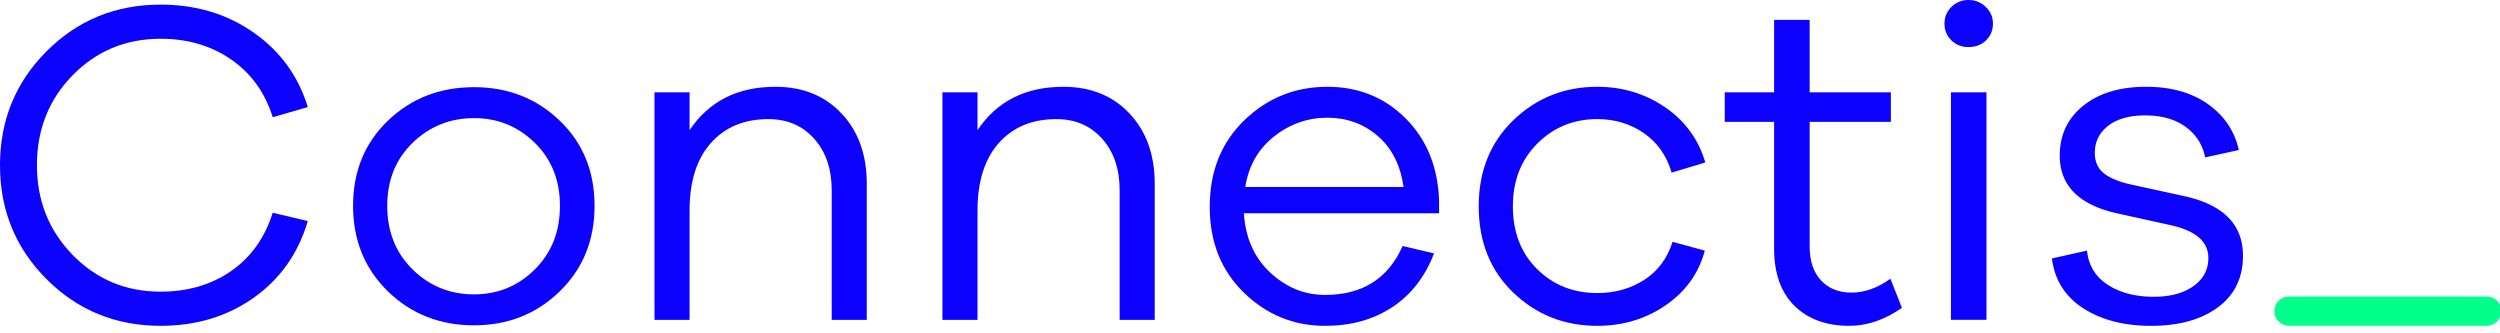 <?xml version="1.0" encoding="UTF-8"?>
<svg xmlns="http://www.w3.org/2000/svg" xmlns:xlink="http://www.w3.org/1999/xlink" width="195" height="26" viewBox="0 0 195 26">
  <defs>
    <path id="oxira" d="M453 10361.36h24.009v25.053H453z"></path>
    <path id="oxird" d="M471.016 10382.148c1.548-1.068 2.634-2.586 3.257-4.554l2.736.648c-.744 2.519-2.148 4.511-4.211 5.975-2.064 1.464-4.488 2.196-7.271 2.196-3.504 0-6.468-1.212-8.891-3.635-2.424-2.424-3.636-5.388-3.636-8.892 0-3.503 1.212-6.467 3.636-8.89 2.423-2.424 5.387-3.636 8.891-3.636 2.759 0 5.177.726 7.253 2.178 2.075 1.451 3.486 3.389 4.229 5.813l-2.736.792c-.599-1.92-1.679-3.42-3.239-4.499-1.56-1.08-3.396-1.621-5.507-1.621-2.712 0-4.998.949-6.858 2.844-1.86 1.896-2.789 4.236-2.789 7.019 0 2.76.929 5.094 2.789 7.001 1.86 1.908 4.146 2.863 6.858 2.863 2.112 0 3.941-.535 5.489-1.602"></path>
    <path id="oxire" d="M496.657 10370.41c1.813 1.739 2.718 3.954 2.718 6.641 0 2.688-.905 4.913-2.718 6.677-1.813 1.764-4.04 2.646-6.681 2.646-2.664 0-4.905-.882-6.717-2.646-1.813-1.764-2.719-3.989-2.719-6.677 0-2.687.906-4.902 2.72-6.641 1.811-1.74 4.052-2.61 6.716-2.61 2.64 0 4.868.87 6.68 2.61m-1.943 11.608c1.309-1.296 1.963-2.951 1.963-4.967 0-1.992-.654-3.63-1.963-4.912-1.31-1.284-2.889-1.926-4.737-1.926-1.873 0-3.47.642-4.792 1.926-1.32 1.283-1.98 2.92-1.98 4.912 0 2.016.66 3.671 1.98 4.967 1.321 1.296 2.919 1.943 4.792 1.943 1.848 0 3.428-.647 4.737-1.943"></path>
    <path id="oxirf" d="M518.646 10369.858c1.308 1.392 1.962 3.215 1.962 5.472v10.618h-2.735v-10.114c0-1.657-.456-2.995-1.369-4.015-.912-1.019-2.099-1.529-3.563-1.529-1.896 0-3.396.624-4.5 1.872-1.104 1.247-1.655 3-1.655 5.256v8.53h-2.736v-17.746h2.736v2.952c1.511-2.256 3.743-3.384 6.695-3.384 2.136 0 3.857.696 5.165 2.088"></path>
    <path id="oxirg" d="M541.106 10369.858c1.308 1.392 1.962 3.215 1.962 5.472v10.618h-2.735v-10.114c0-1.657-.456-2.995-1.369-4.015-.912-1.019-2.099-1.529-3.563-1.529-1.896 0-3.396.624-4.5 1.872-1.104 1.247-1.655 3-1.655 5.256v8.53h-2.736v-17.746h2.736v2.952c1.511-2.256 3.743-3.384 6.695-3.384 2.136 0 3.857.696 5.165 2.088"></path>
    <path id="oxirb" d="M547.36 10367.77h17.889v18.646H547.36z"></path>
    <path id="oxiri" d="M565.249 10377.634h-15.225c.119 1.92.803 3.461 2.051 4.625 1.247 1.164 2.675 1.746 4.284 1.746 2.903 0 4.918-1.273 6.046-3.816l2.449.576c-.697 1.824-1.783 3.221-3.258 4.194-1.476.972-3.222 1.457-5.237 1.457-2.449 0-4.56-.863-6.335-2.591-1.777-1.728-2.664-3.96-2.664-6.695 0-2.76.899-5.01 2.699-6.75 1.8-1.74 3.96-2.61 6.479-2.61 2.424 0 4.458.822 6.102 2.466 1.643 1.644 2.513 3.774 2.609 6.39zm-12.869-5.993c-1.236.973-1.986 2.289-2.25 3.947h12.35c-.242-1.706-.913-3.034-2.017-3.983-1.104-.95-2.413-1.424-3.925-1.424-1.536 0-2.923.486-4.158 1.46z"></path>
    <path id="oxirj" d="M581.244 10382.834c1.068-.684 1.806-1.674 2.214-2.97l2.519.684c-.479 1.776-1.5 3.198-3.059 4.265-1.56 1.069-3.336 1.602-5.327 1.602-2.568 0-4.752-.863-6.552-2.591-1.8-1.728-2.699-3.971-2.699-6.731 0-2.736.899-4.974 2.699-6.714 1.8-1.739 3.984-2.609 6.552-2.609 1.967 0 3.731.534 5.291 1.601 1.559 1.068 2.603 2.502 3.132 4.302l-2.628.792c-.384-1.32-1.104-2.346-2.16-3.078-1.056-.732-2.268-1.098-3.635-1.098-1.848 0-3.409.636-4.68 1.908-1.271 1.272-1.907 2.904-1.907 4.896 0 2.015.63 3.647 1.889 4.895 1.26 1.248 2.826 1.871 4.698 1.871 1.367 0 2.586-.341 3.653-1.025"></path>
    <path id="oxirk" d="M601.352 10385.011c-1.344.936-2.712 1.403-4.104 1.403-1.799 0-3.227-.521-4.283-1.565-1.055-1.044-1.584-2.526-1.584-4.445v-9.899h-3.851v-2.304h3.851v-5.651h2.772v5.651h6.335v2.304h-6.335v9.719c0 1.128.294 2.01.882 2.645.588.636 1.385.955 2.393.955 1.008 0 2.016-.361 3.025-1.081z"></path>
    <path id="oxirl" d="M607.891 10361.54c.372.36.559.792.559 1.296 0 .528-.181.966-.54 1.314-.361.348-.817.522-1.368.522-.528 0-.972-.174-1.332-.522-.36-.348-.54-.786-.54-1.314 0-.504.18-.936.54-1.296.36-.359.804-.54 1.332-.54s.978.181 1.349.54zm-2.717 24.406h2.771v-17.746h-2.771z"></path>
    <path id="oxirm" d="M615.785 10380.548c.12 1.152.66 2.04 1.62 2.664.959.624 2.159.936 3.599.936 1.272 0 2.298-.276 3.078-.828.78-.552 1.17-1.284 1.17-2.196 0-1.271-.972-2.124-2.916-2.555l-4.068-.9c-3.071-.648-4.607-2.16-4.607-4.536 0-1.608.612-2.904 1.836-3.888 1.224-.983 2.855-1.475 4.895-1.475 1.944 0 3.552.45 4.824 1.349 1.271.9 2.076 2.094 2.412 3.582l-2.628.576a3.745 3.745 0 0 0-1.512-2.375c-.816-.601-1.872-.9-3.168-.9-1.223 0-2.183.269-2.88.809-.695.54-1.044 1.242-1.044 2.106 0 .672.223 1.194.666 1.567.445.371 1.122.665 2.035.881l4.283.936c3.048.672 4.571 2.22 4.571 4.643 0 1.728-.653 3.072-1.962 4.032-1.308.96-3.041 1.439-5.201 1.439-2.111 0-3.875-.455-5.291-1.367-1.416-.912-2.232-2.208-2.447-3.888z"></path>
    <path id="oxirn" d="M646.966 10386.406h-15.428a1.138 1.138 0 0 1 0-2.276h15.428a1.138 1.138 0 1 1 0 2.276"></path>
    <clipPath id="oxirc">
      <use xlink:href="#oxira"></use>
    </clipPath>
    <clipPath id="oxirh">
      <use xlink:href="#oxirb"></use>
    </clipPath>
  </defs>
  <g>
    <g transform="translate(-453 -10361)">
      <g>
        <g></g>
        <g clip-path="url(#oxirc)">
          <use fill="#0c00ff" xlink:href="#oxird"></use>
        </g>
      </g>
      <g>
        <use fill="#0c00ff" xlink:href="#oxire"></use>
      </g>
      <g>
        <use fill="#0c00ff" xlink:href="#oxirf"></use>
      </g>
      <g>
        <use fill="#0c00ff" xlink:href="#oxirg"></use>
      </g>
      <g>
        <g></g>
        <g clip-path="url(#oxirh)">
          <use fill="#0c00ff" xlink:href="#oxiri"></use>
        </g>
      </g>
      <g>
        <use fill="#0c00ff" xlink:href="#oxirj"></use>
      </g>
      <g>
        <use fill="#0c00ff" xlink:href="#oxirk"></use>
      </g>
      <g>
        <use fill="#0c00ff" xlink:href="#oxirl"></use>
      </g>
      <g>
        <use fill="#0c00ff" xlink:href="#oxirm"></use>
      </g>
      <g>
        <use fill="#00ff8b" xlink:href="#oxirn"></use>
      </g>
    </g>
  </g>
</svg>
